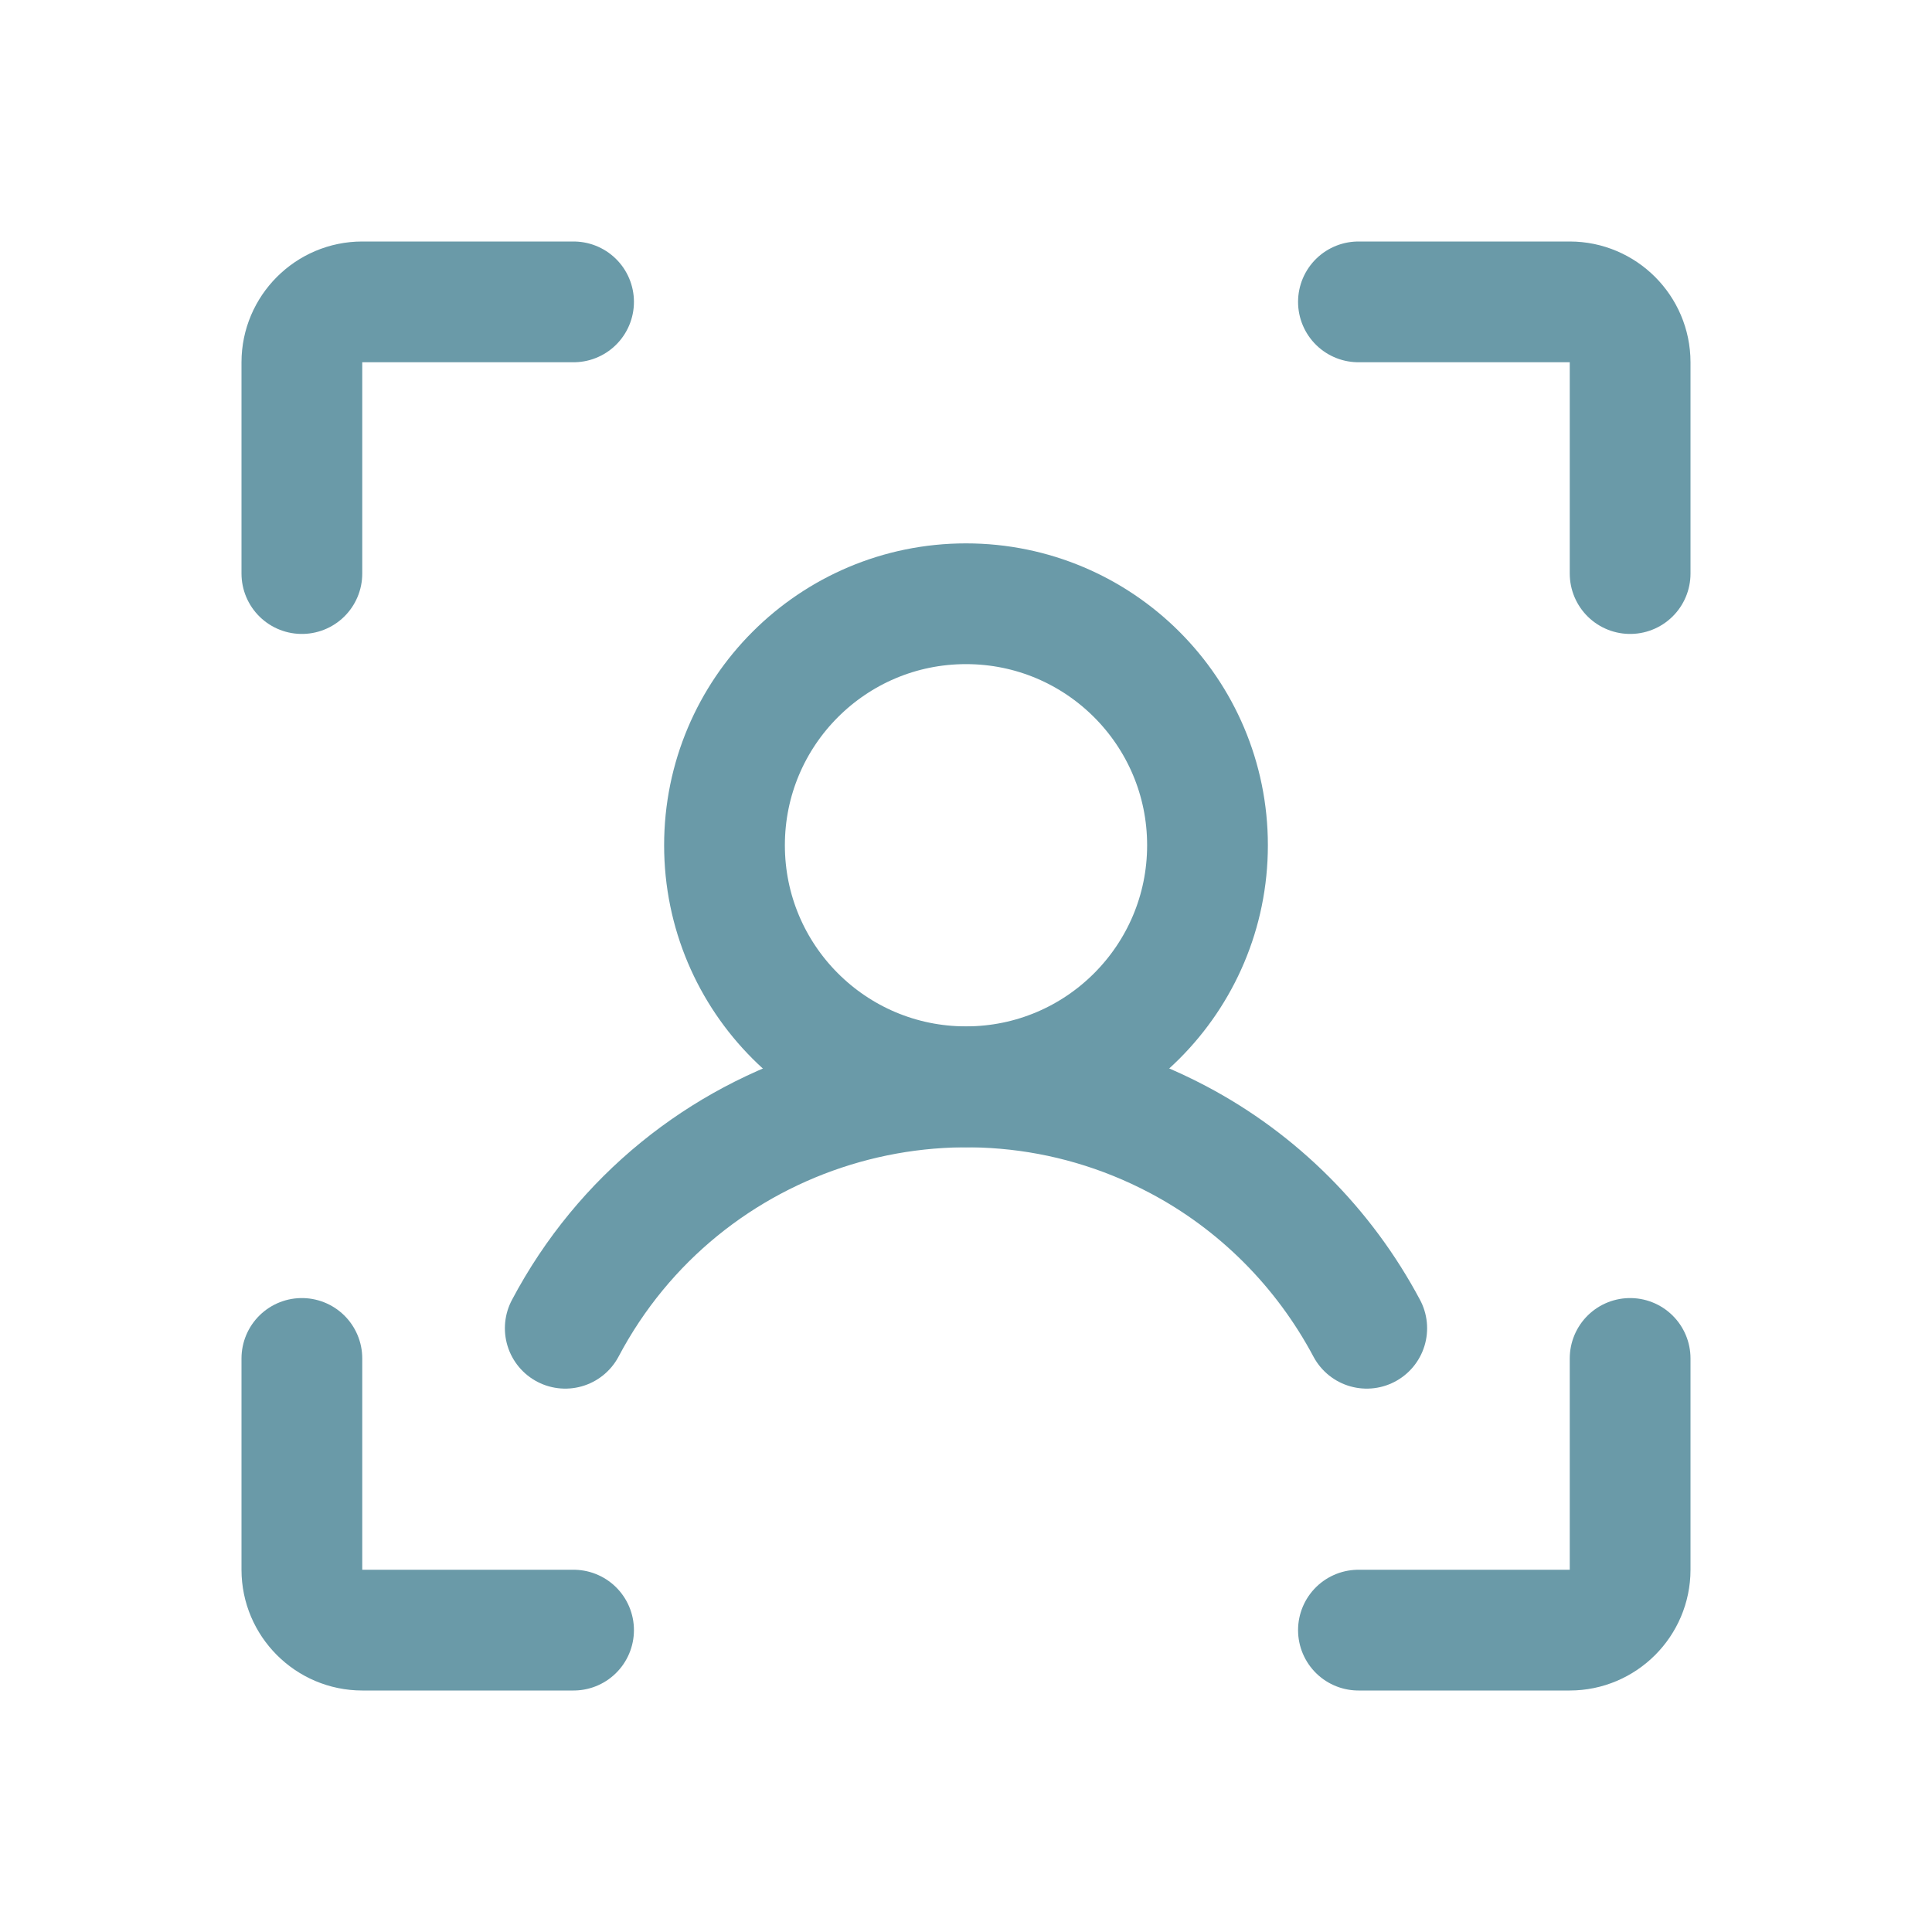 <?xml version="1.0" encoding="UTF-8"?>
<svg xmlns="http://www.w3.org/2000/svg" version="1.1" viewBox="0 0 256 256">
  <defs>
    <style>
      .cls-1, .cls-2 {
        fill: none;
      }

      .cls-2 {
        stroke: #6a9aa8;
        stroke-linecap: round;
        stroke-linejoin: round;
        stroke-width: 16px;
      }
    </style>
  </defs>
  <!-- Generator: Adobe Illustrator 28.7.1, SVG Export Plug-In . SVG Version: 1.2.0 Build 142)  -->
  <g>
    <g id="Capa_1">
      <rect class="cls-1" y="0" width="256" height="256"/>
      <path class="cls-2" d="M180,40h28c4.4,0,8,3.6,8,8v28"/>
      <path class="cls-2" d="M180,216h28c4.4,0,8-3.6,8-8v-28"/>
      <path class="cls-2" d="M76,216h-28c-4.4,0-8-3.6-8-8v-28"/>
      <path class="cls-2" d="M76,40h-28c-4.4,0-8,3.6-8,8v28"/>
      <circle class="cls-2" cx="128" cy="112" r="32"/>
      <path class="cls-2" d="M74.9,176c15.5-29.3,51.9-40.5,81.2-25,10.6,5.6,19.3,14.3,25,25"/>
    </g>
  </g>
</svg>